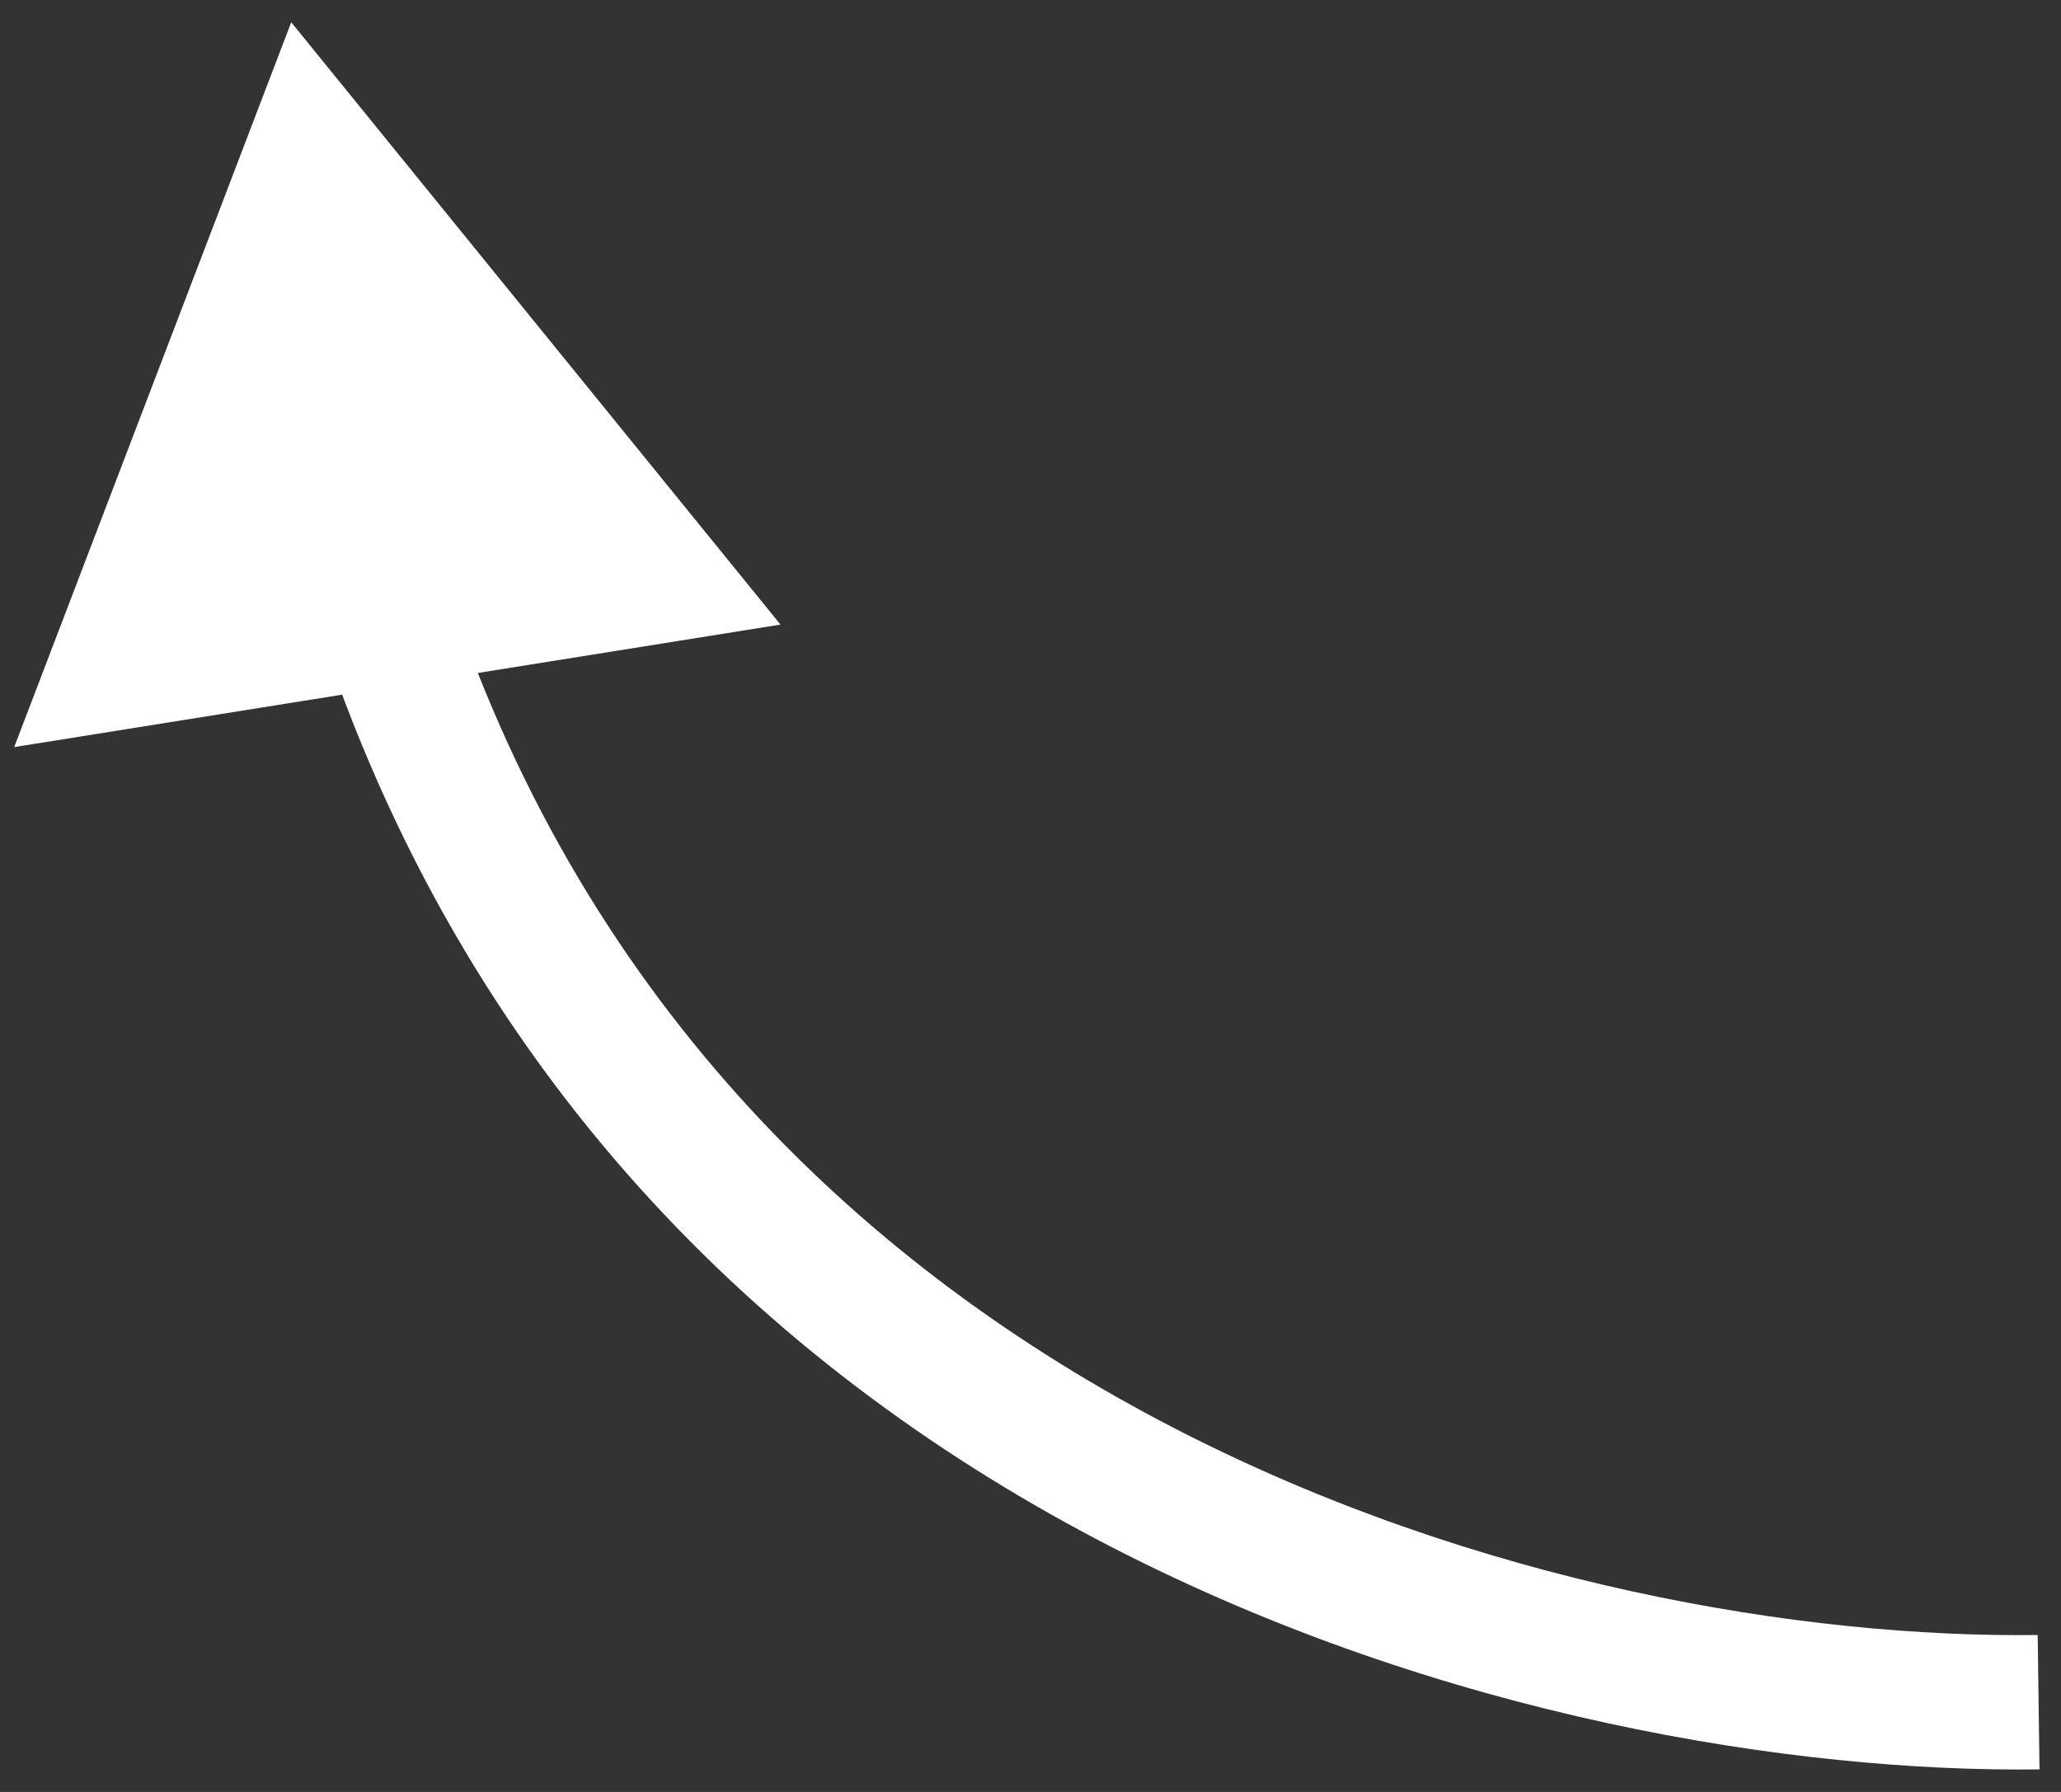 <?xml version="1.0" encoding="UTF-8"?> <svg xmlns="http://www.w3.org/2000/svg" width="46" height="40" viewBox="0 0 46 40" fill="none"><rect x="0" y="0" width="46" height="40" fill="#333333" stroke="none"/><path d="M6.5 0.497L0.317 16.677L17.42 13.942L6.5 0.497ZM45.48 36.497C35.056 36.633 16.234 31.719 10.053 13.349L7.21 14.306C14.005 34.502 34.55 39.64 45.52 39.497L45.48 36.497Z" fill="white"></path></svg> 
